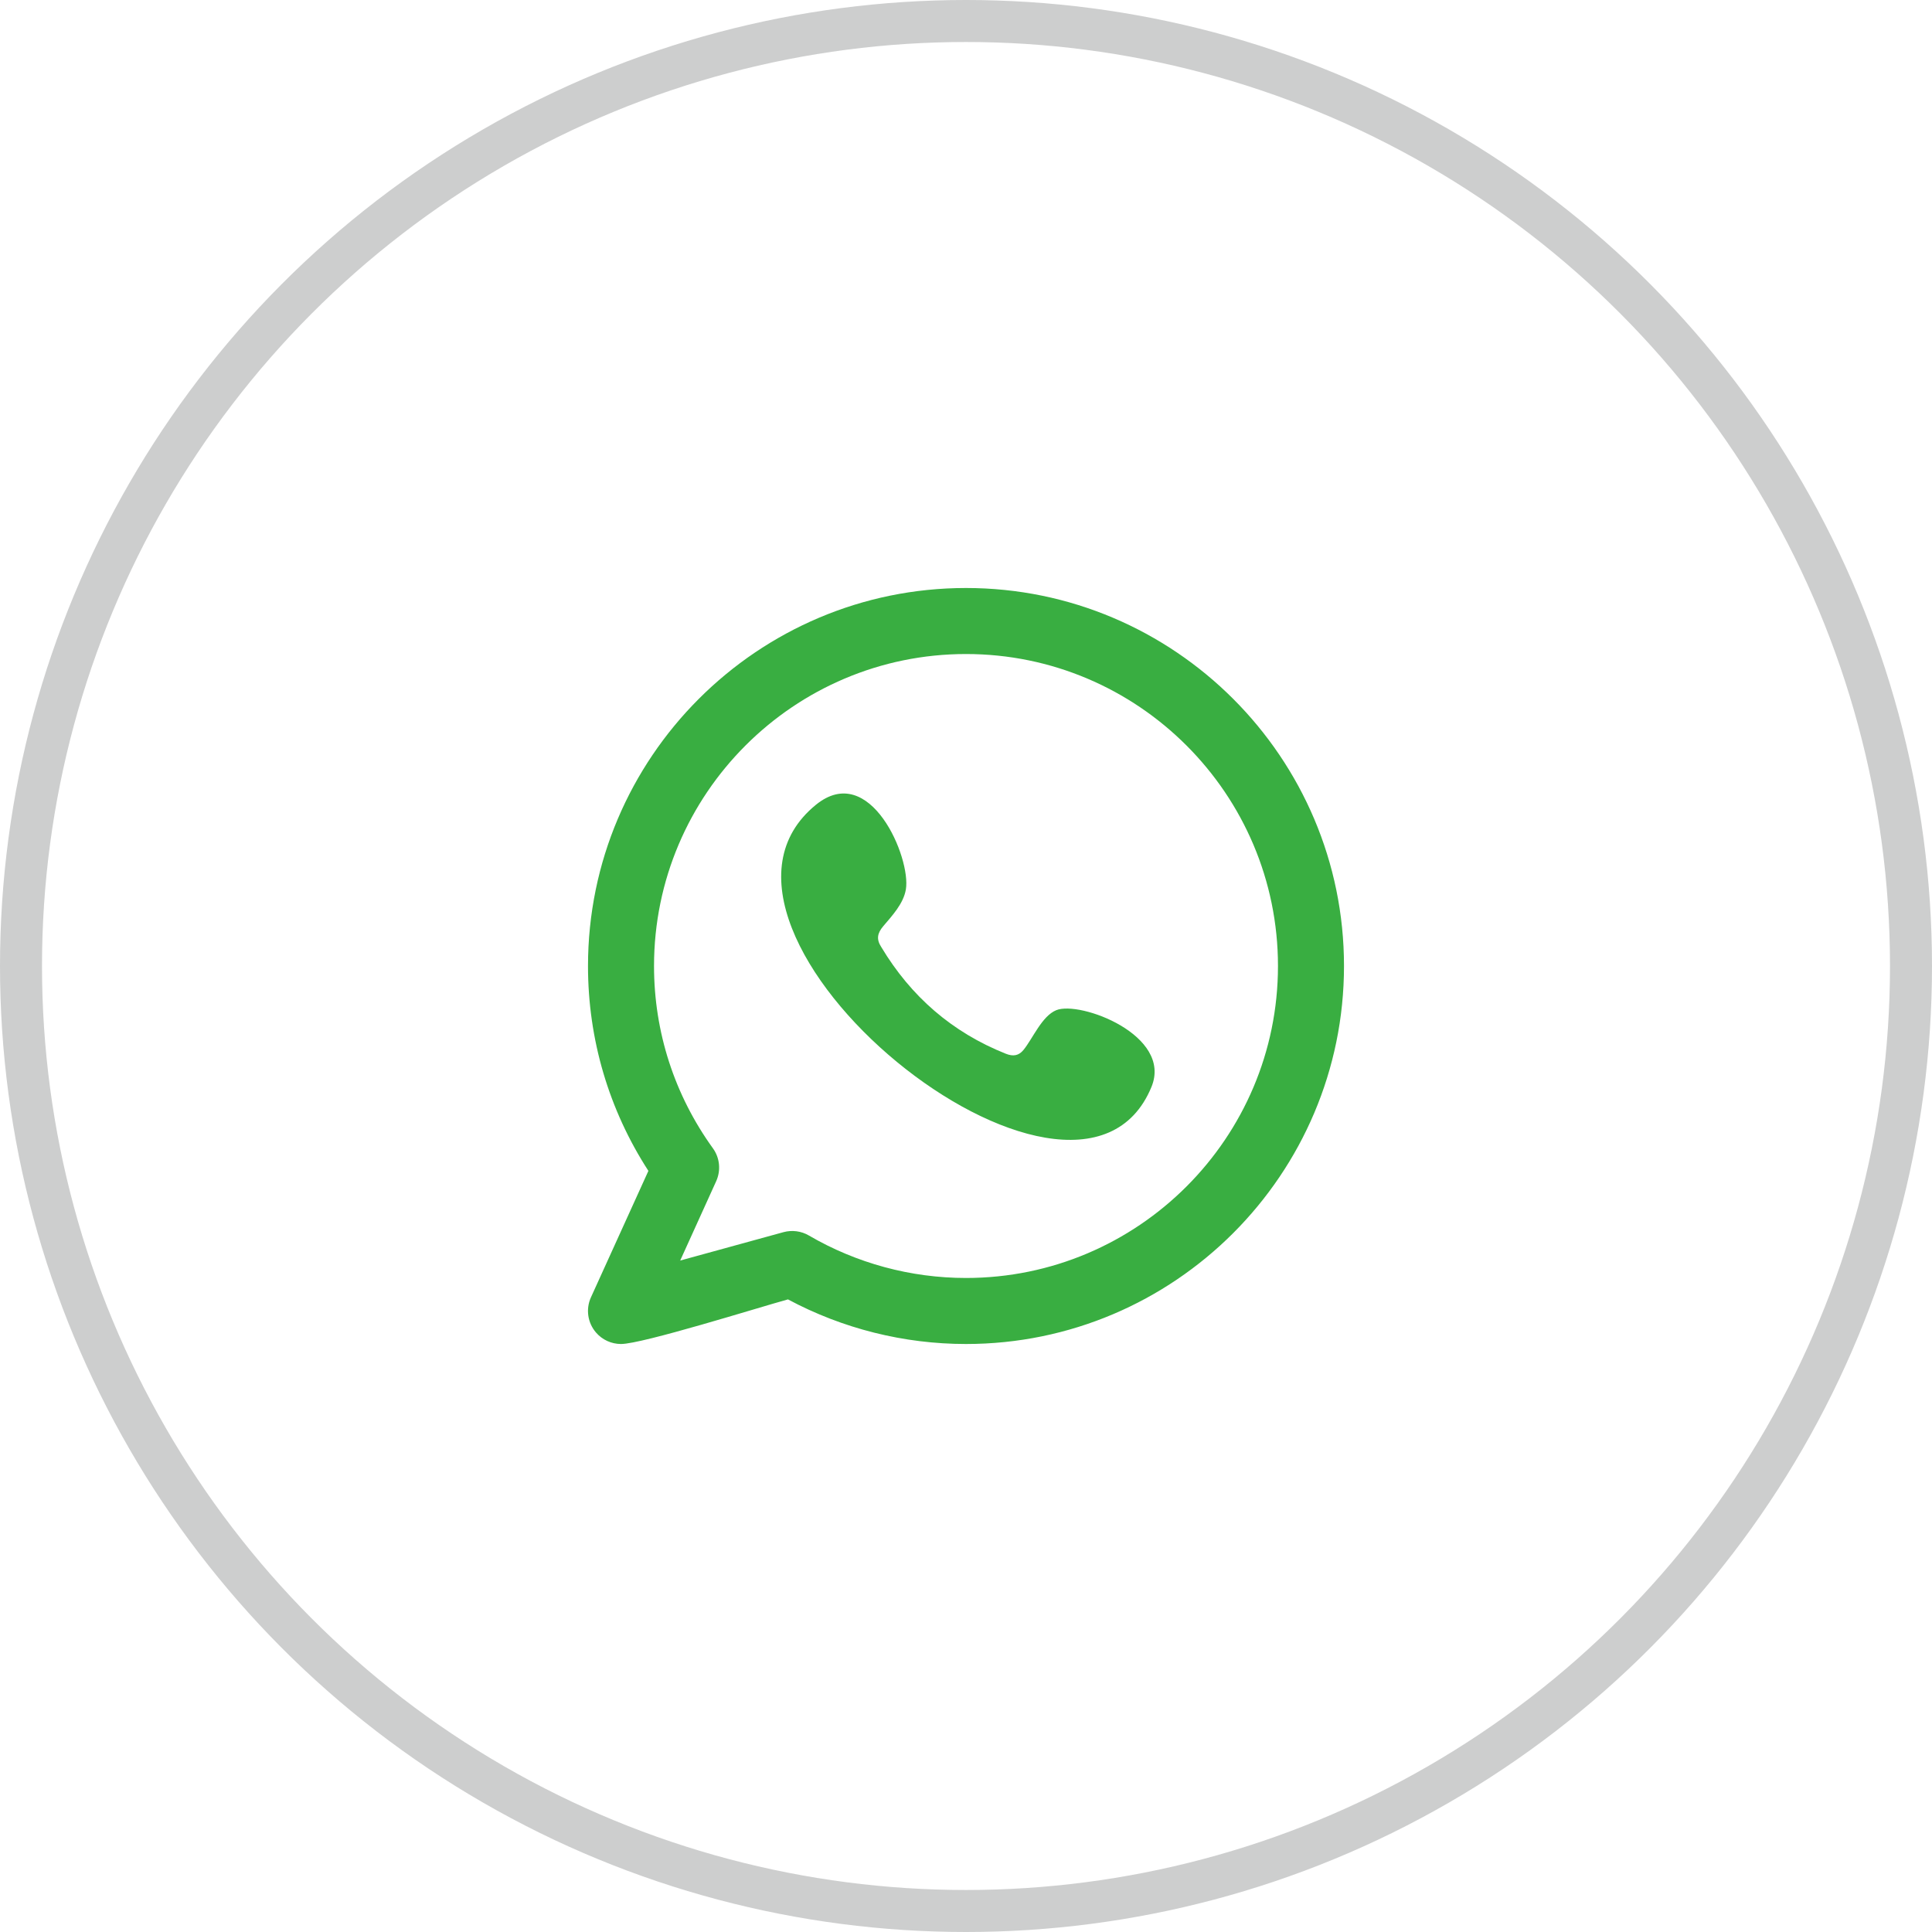<?xml version="1.0" encoding="UTF-8"?> <svg xmlns="http://www.w3.org/2000/svg" width="46" height="46" viewBox="0 0 46 46" fill="none"> <circle cx="23" cy="23" r="22.5" stroke="#CDCECE"></circle> <g clip-path="url(#clip0_433_1822)"> <path fill-rule="evenodd" clip-rule="evenodd" d="M25.149 24.052C24.808 24.191 24.591 24.725 24.37 24.997C24.257 25.137 24.122 25.159 23.948 25.089C22.669 24.579 21.689 23.726 20.983 22.549C20.864 22.367 20.885 22.223 21.029 22.053C21.242 21.802 21.51 21.517 21.568 21.179C21.696 20.431 20.718 18.11 19.426 19.162C15.709 22.19 25.626 30.223 27.416 25.879C27.922 24.647 25.713 23.821 25.149 24.052ZM23 30.428C21.686 30.428 20.392 30.078 19.26 29.417C19.078 29.31 18.858 29.282 18.655 29.337L16.195 30.013L17.052 28.124C17.168 27.867 17.139 27.568 16.974 27.34C16.057 26.069 15.572 24.568 15.572 23C15.572 18.904 18.904 15.572 23 15.572C27.096 15.572 30.428 18.904 30.428 23C30.428 27.096 27.096 30.428 23 30.428ZM23 14C18.037 14 14 18.037 14 23C14 24.746 14.496 26.422 15.438 27.878L14.07 30.889C13.944 31.167 13.99 31.492 14.188 31.724C14.34 31.902 14.559 32 14.786 32C15.293 32 18.058 31.131 18.761 30.938C20.061 31.634 21.52 32 23 32C27.962 32 32 27.962 32 23C32 18.037 27.962 14 23 14Z" fill="#39AE41"></path> </g> <defs> <clipPath id="clip0_433_1822"> <rect width="18" height="18" fill="white" transform="translate(14 14)"></rect> </clipPath> </defs> </svg> 